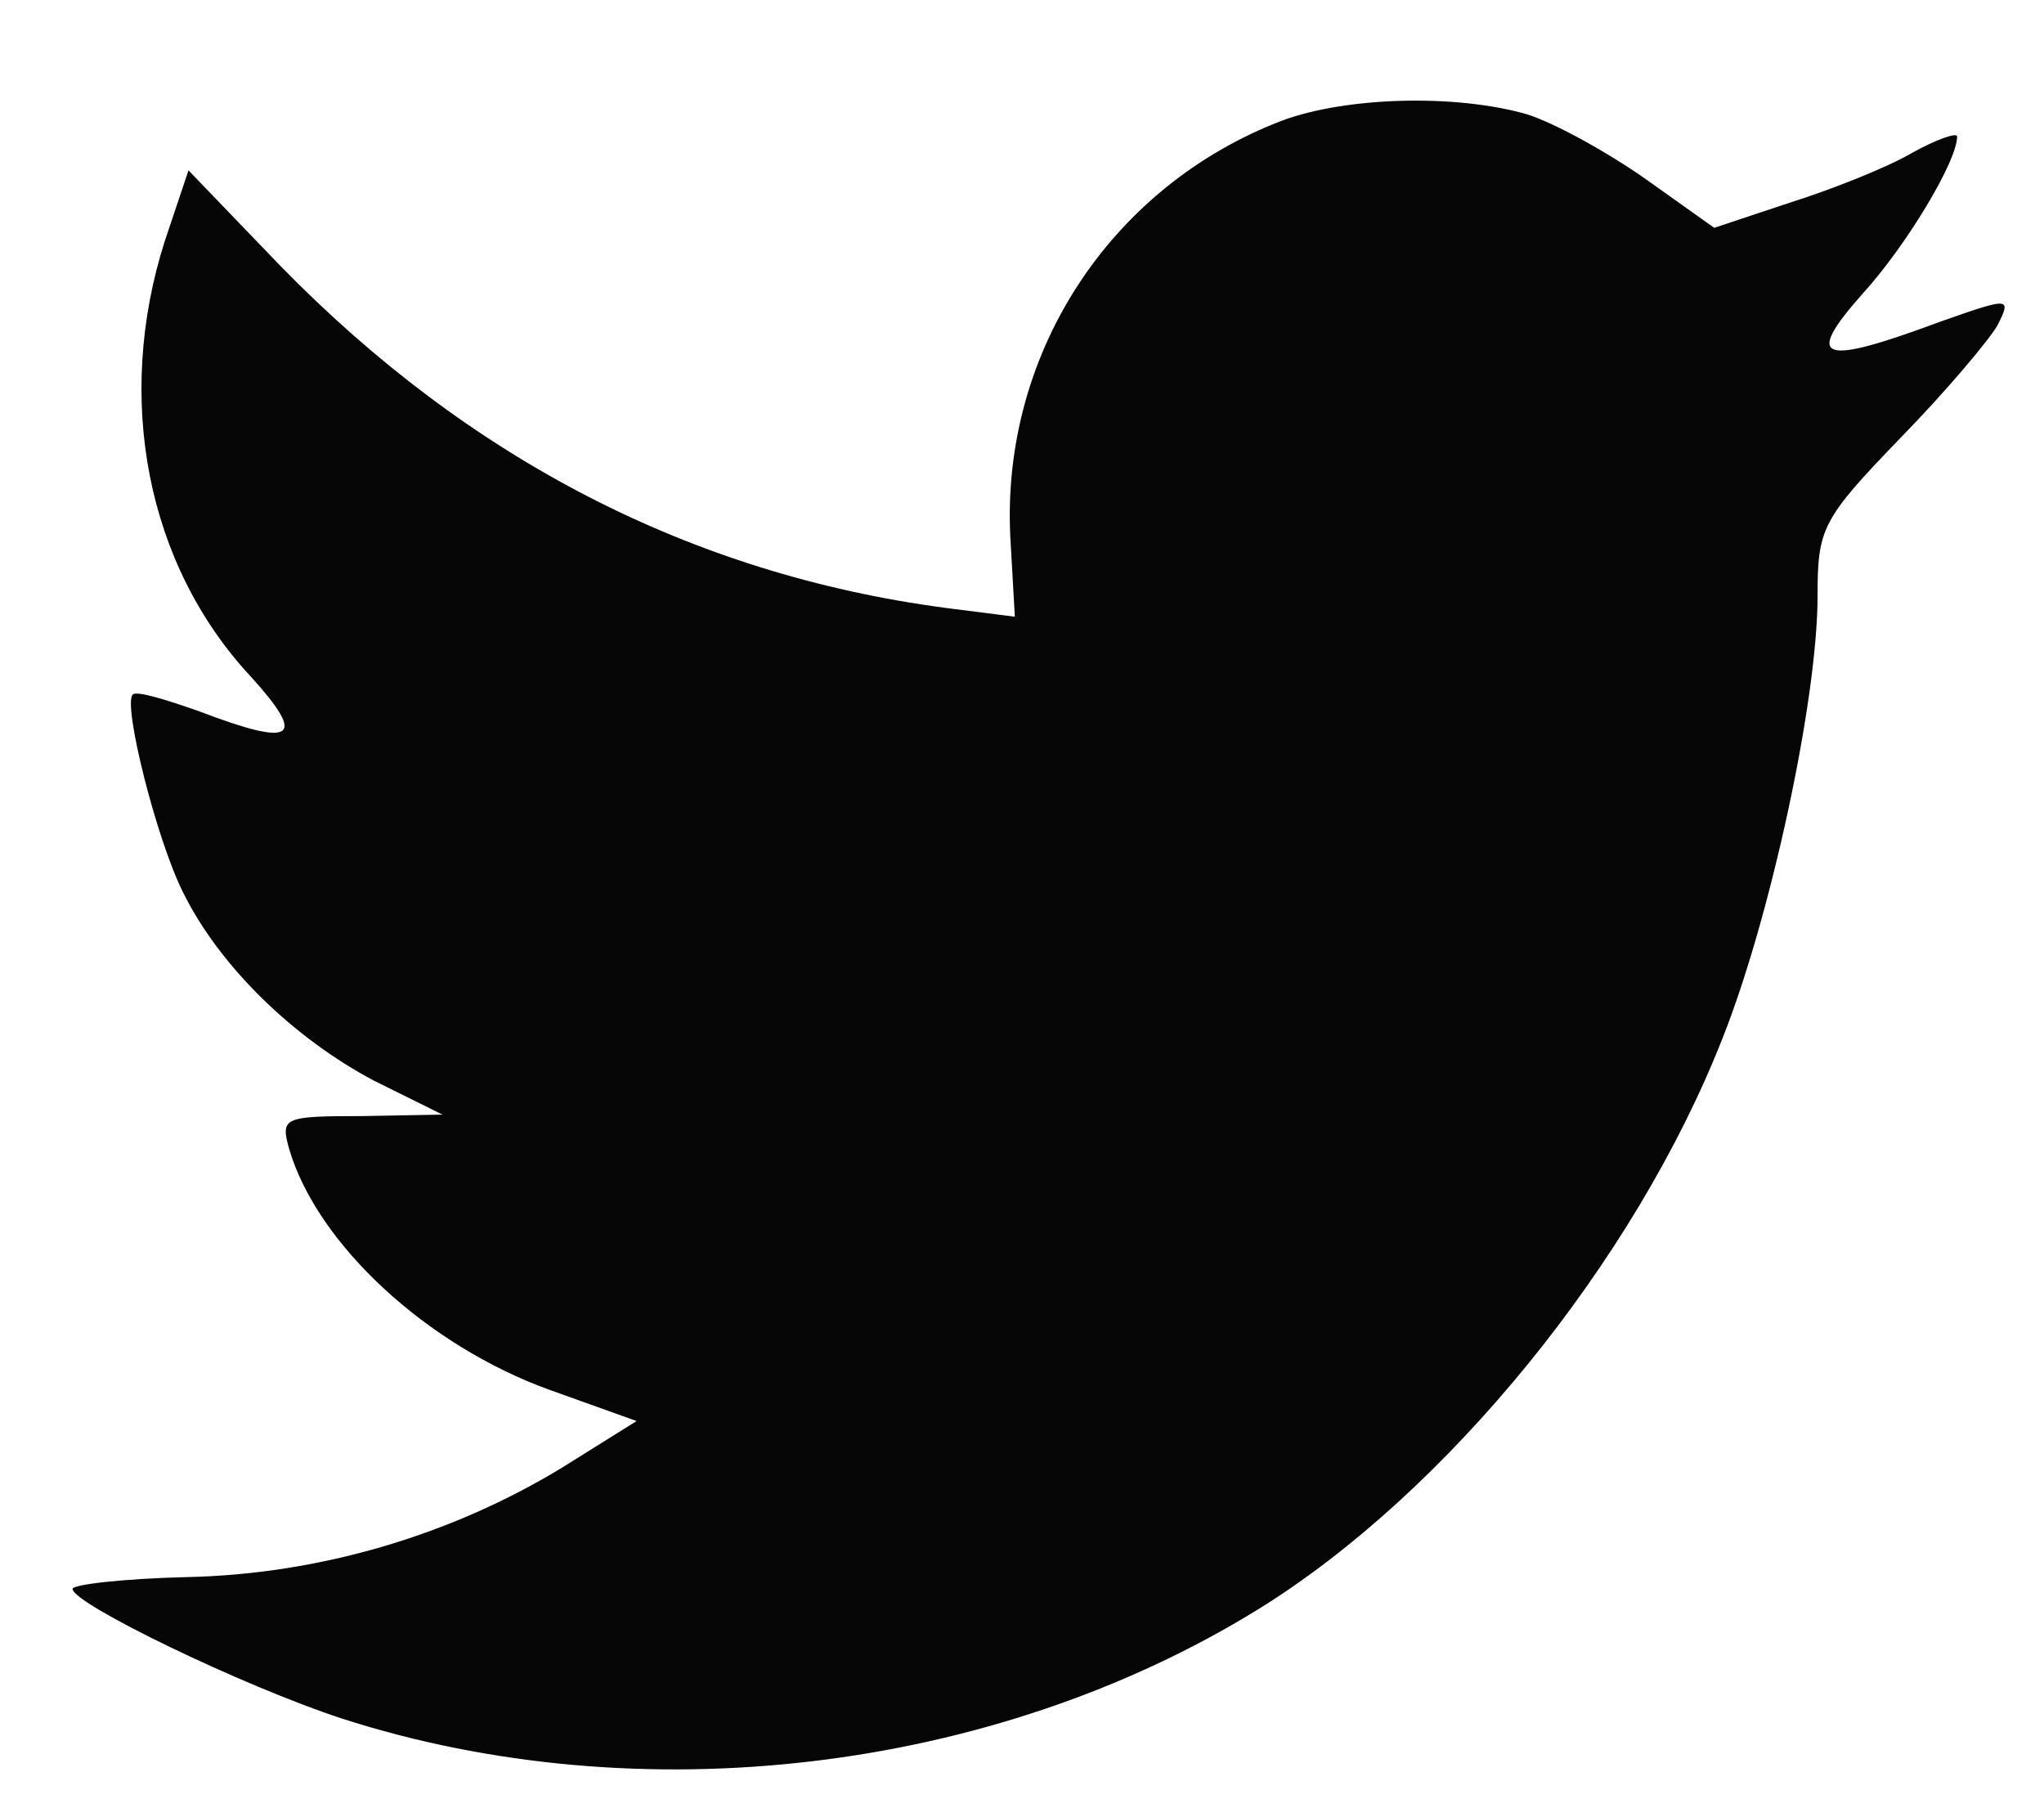 <svg width="18" height="16" viewBox="0 0 18 16" fill="none" xmlns="http://www.w3.org/2000/svg">
<path d="M8.937 5.43L8.901 4.794C8.79 3.147 9.761 1.643 11.298 1.059C11.863 0.852 12.822 0.826 13.449 1.007C13.695 1.085 14.162 1.344 14.494 1.578L15.096 2.006L15.76 1.785C16.129 1.669 16.621 1.474 16.842 1.344C17.051 1.228 17.235 1.163 17.235 1.202C17.235 1.422 16.78 2.174 16.399 2.59C15.883 3.173 16.031 3.225 17.076 2.836C17.703 2.615 17.715 2.615 17.592 2.862C17.518 2.992 17.137 3.446 16.731 3.861C16.043 4.574 16.006 4.652 16.006 5.248C16.006 6.169 15.588 8.089 15.17 9.139C14.396 11.111 12.736 13.147 11.076 14.172C8.741 15.611 5.631 15.975 3.012 15.132C2.139 14.846 0.639 14.12 0.639 13.99C0.639 13.951 1.094 13.899 1.648 13.886C2.803 13.861 3.959 13.523 4.942 12.927L5.606 12.512L4.844 12.239C3.762 11.85 2.791 10.955 2.545 10.112C2.471 9.84 2.496 9.827 3.184 9.827L3.897 9.814L3.295 9.516C2.582 9.139 1.93 8.504 1.611 7.855C1.377 7.388 1.082 6.208 1.168 6.117C1.193 6.078 1.451 6.156 1.746 6.26C2.594 6.584 2.705 6.506 2.213 5.962C1.291 4.976 1.008 3.51 1.451 2.123L1.66 1.5L2.471 2.343C4.131 4.042 6.085 5.054 8.323 5.352L8.937 5.43Z" fill="#060606"/>
</svg>
